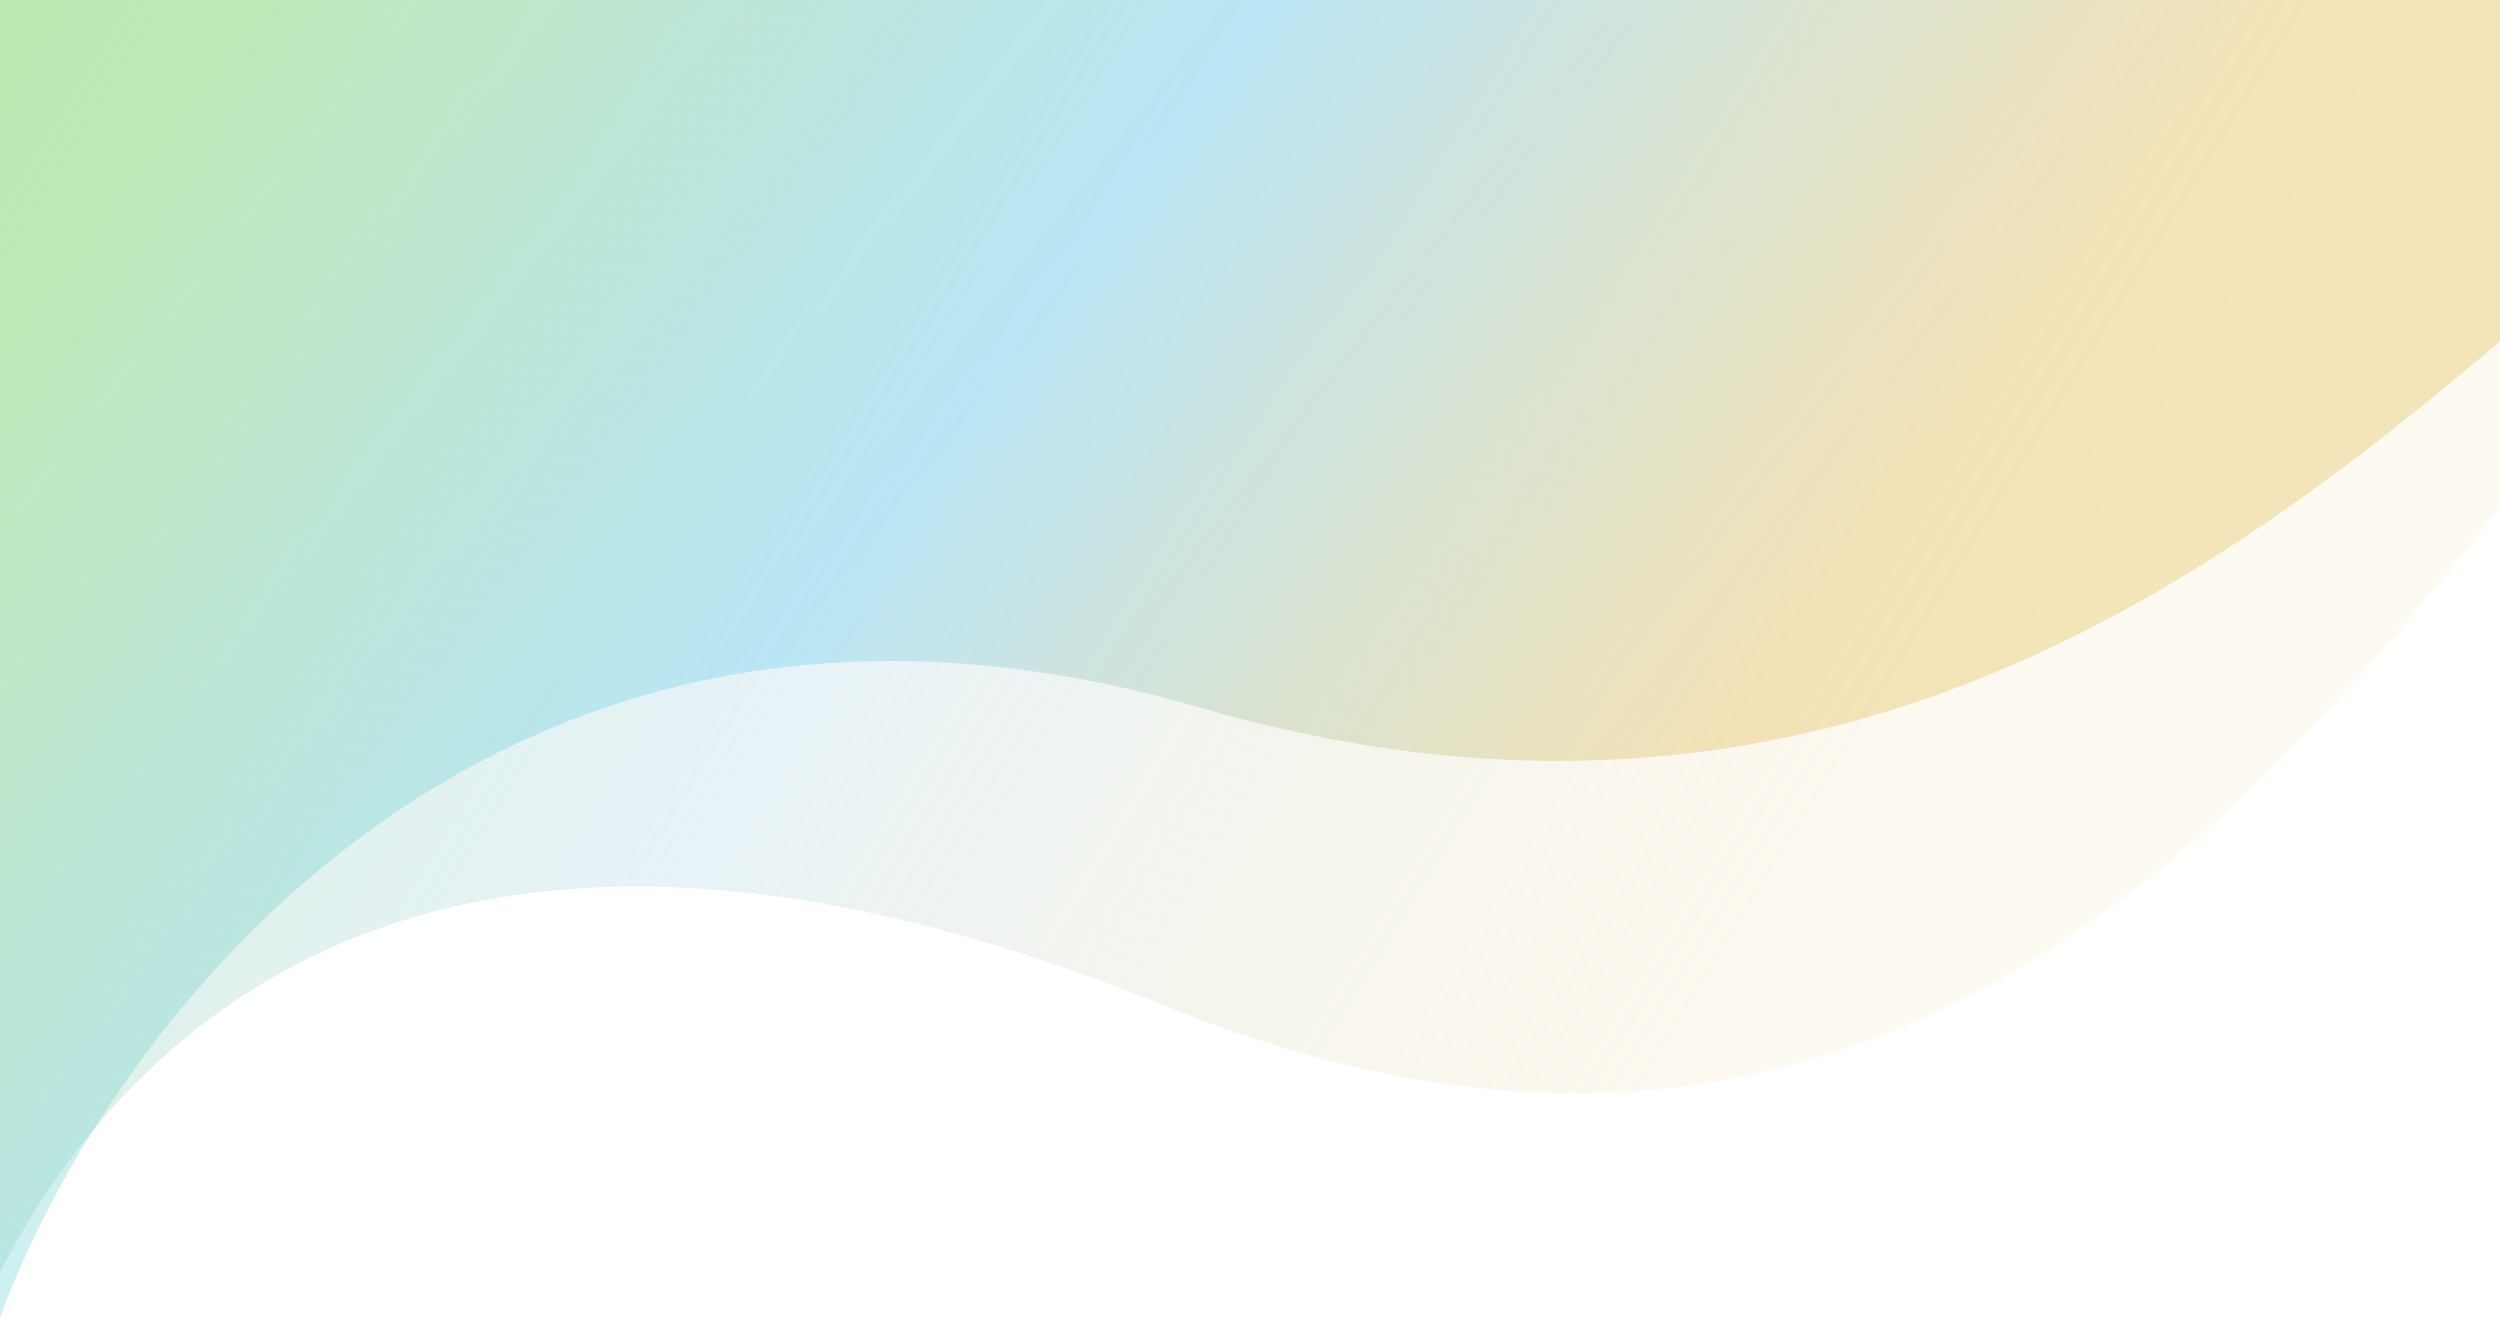 <?xml version="1.0" encoding="UTF-8"?> <svg xmlns="http://www.w3.org/2000/svg" width="1783" height="940" viewBox="0 0 1783 940" fill="none"><g clip-path="url(#clip0_234_1074)"><path d="M830.307 717.102C256.201 482.969 14.798 779.159 -55.182 1054.59L-445 -47.041L1866.02 -666.277L2067.49 85.611C2167.86 108.912 2184.35 504.329 2193.16 554.605L2194.48 559.555C2194.05 558.913 2193.62 557.229 2193.16 554.605L2067.49 85.611C2058.32 83.481 2048.45 84.459 2037.82 89.091C1811.97 187.498 1547.94 1009.77 830.307 717.102Z" fill="url(#paint0_linear_234_1074)" fill-opacity="0.61"></path><path d="M854.897 504.419C351.496 358.131 75.107 733.951 -0.162 940.147L-252.182 -0.403L1845.68 -562.524L2016.28 74.177C2122.85 42.917 2079.98 294.752 2083.09 323.495L2083.73 325.888C2083.43 325.5 2083.22 324.691 2083.09 323.495L2016.28 74.177C2013.62 74.96 2010.85 75.92 2007.99 77.066C1801.24 159.927 1484.15 687.279 854.897 504.419Z" fill="url(#paint1_linear_234_1074)" fill-opacity="0.61"></path></g><defs><linearGradient id="paint0_linear_234_1074" x1="92.986" y1="-84.883" x2="1314.13" y2="666.575" gradientUnits="userSpaceOnUse"><stop stop-color="#BEEAB3"></stop><stop offset="0.495" stop-color="#B2D8E7" stop-opacity="0.51"></stop><stop offset="1" stop-color="#EAC568" stop-opacity="0.15"></stop></linearGradient><linearGradient id="paint1_linear_234_1074" x1="231.318" y1="-52.909" x2="1131.32" y2="649.091" gradientUnits="userSpaceOnUse"><stop stop-color="#7DD368" stop-opacity="0.46"></stop><stop offset="0.495" stop-color="#54C8F3" stop-opacity="0.5"></stop><stop offset="1" stop-color="#DFB039" stop-opacity="0.5"></stop></linearGradient><clipPath id="clip0_234_1074"><rect width="1783" height="940" fill="white"></rect></clipPath></defs></svg> 